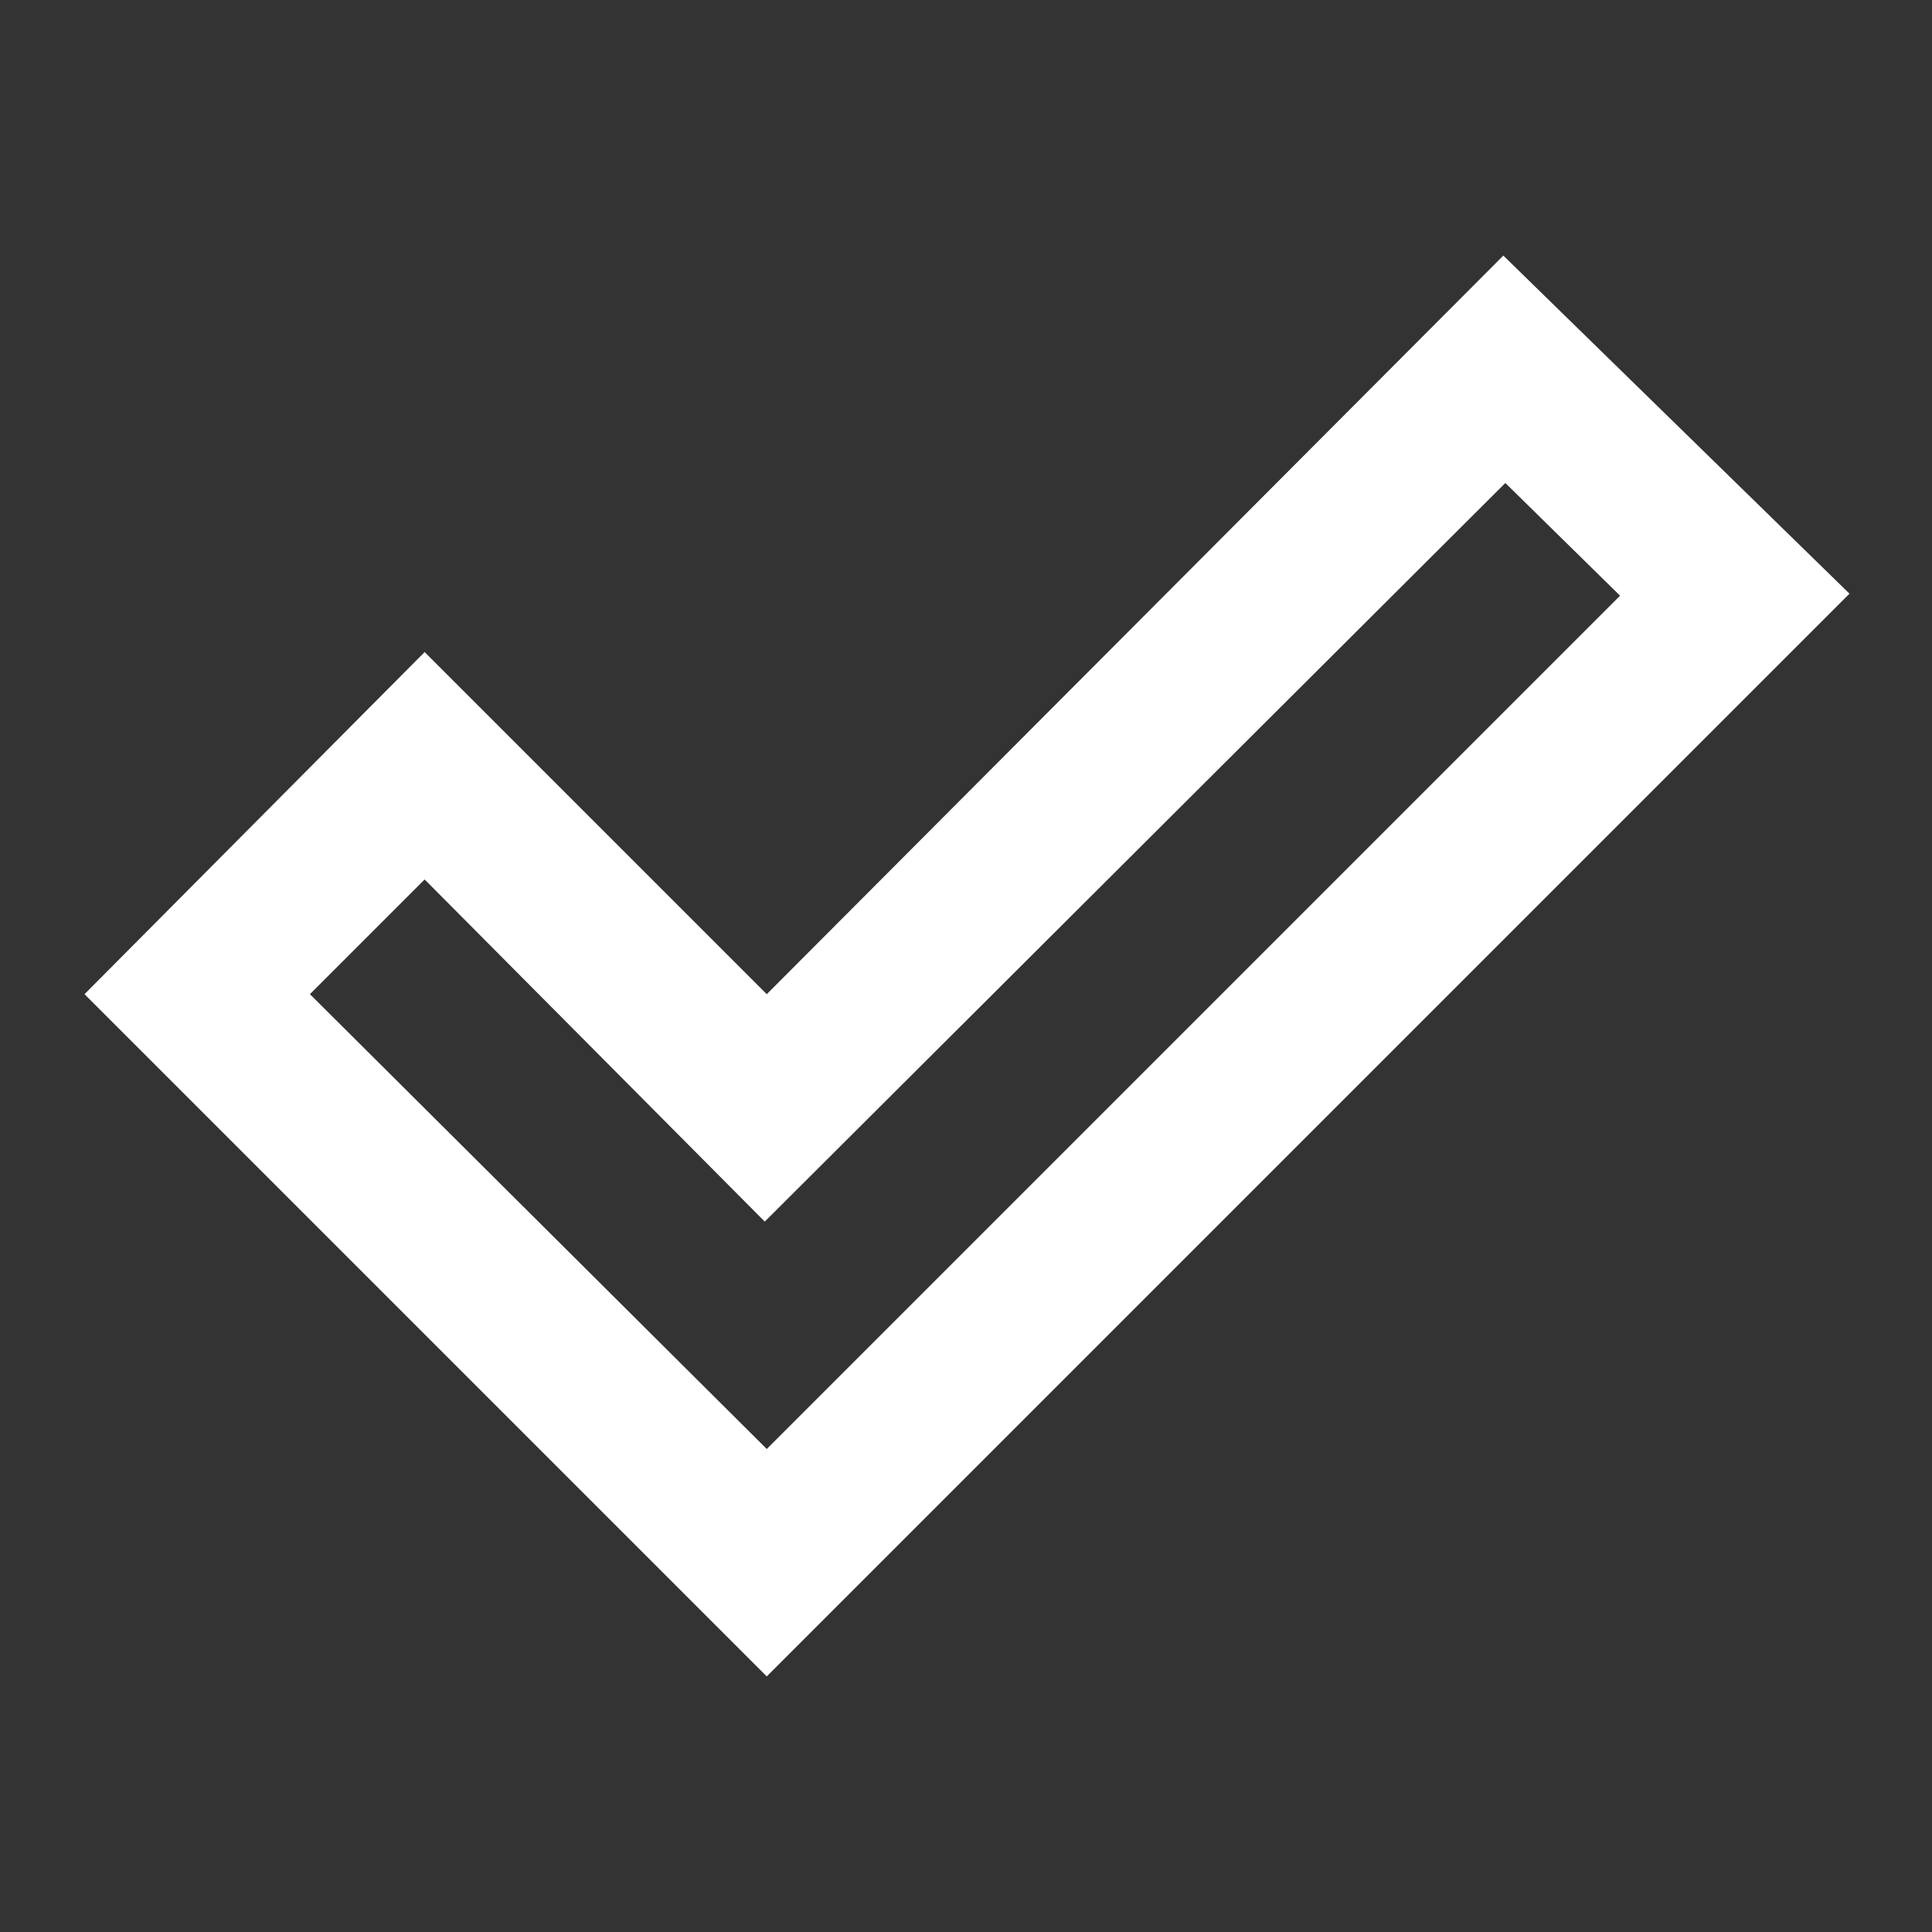 <svg width="48" height="48" viewBox="0 0 48 48" fill="none" xmlns="http://www.w3.org/2000/svg">
<rect x="0" y="0" width="48" height="48" fill="#333333" stroke="none"/>
<path d="M19.05 36L40.25 14.8L37.4 12L19 30.35L10.55 21.85L7.7 24.7L19.05 36ZM19.05 41.65L2.1 24.7L10.55 16.2L19.05 24.7L37.35 6.35L45.95 14.75L19.05 41.65Z" fill="white"/>
</svg>
